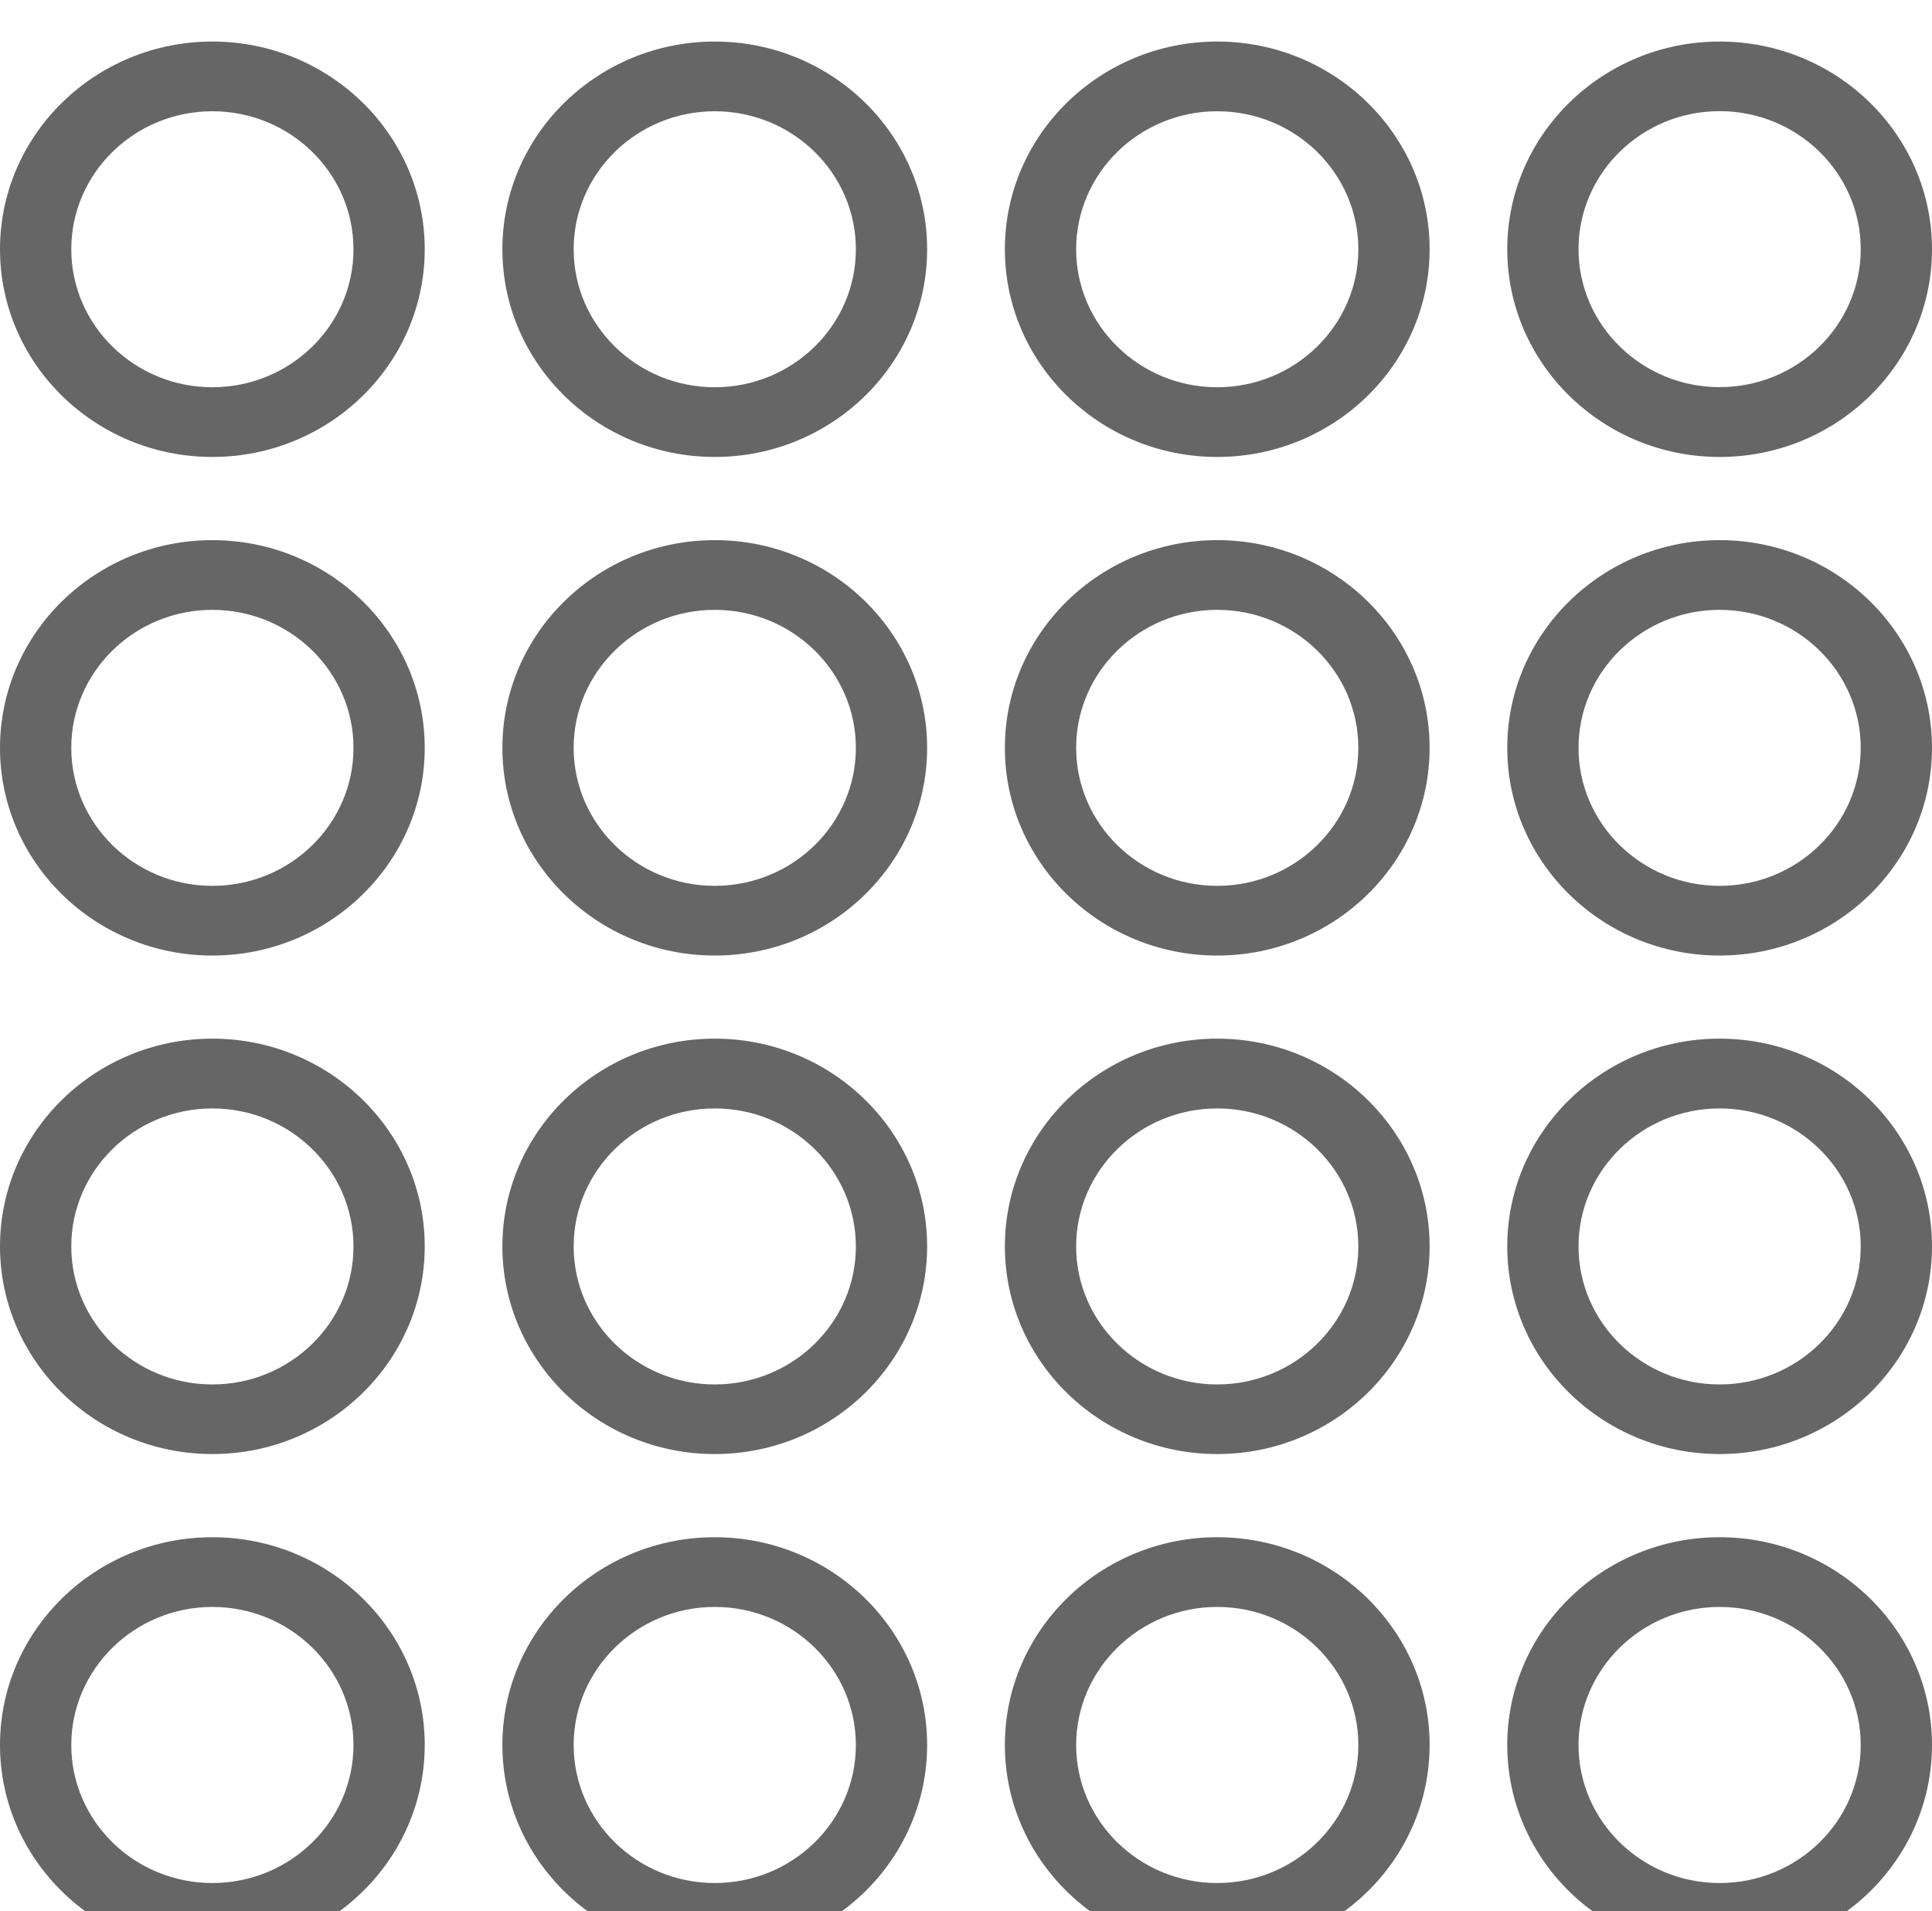 <svg width="93" height="92" viewBox="0 0 93 92" fill="none" xmlns="http://www.w3.org/2000/svg">
<g clip-path="url(#clip0_917_34)">
<g filter="url(#filter0_d_917_34)">
<path d="M10.223 0C4.584 0 0 4.484 0 9.999C0 15.514 4.584 19.998 10.223 19.998C15.861 19.998 20.445 15.514 20.445 9.999C20.445 4.484 15.861 0 10.223 0ZM10.223 16.642C6.475 16.642 3.431 13.66 3.431 9.999C3.431 6.333 6.48 3.356 10.223 3.356C13.97 3.356 17.015 6.338 17.015 9.999C17.02 13.66 13.97 16.642 10.223 16.642ZM34.406 0C28.767 0 24.183 4.484 24.183 9.999C24.183 15.514 28.767 19.998 34.406 19.998C40.044 19.998 44.629 15.514 44.629 9.999C44.629 4.484 40.044 0 34.406 0ZM34.406 16.642C30.658 16.642 27.614 13.66 27.614 9.999C27.614 6.333 30.663 3.356 34.406 3.356C38.154 3.356 41.198 6.338 41.198 9.999C41.203 13.66 38.154 16.642 34.406 16.642ZM58.594 0C52.955 0 48.371 4.484 48.371 9.999C48.371 15.514 52.955 19.998 58.594 19.998C64.233 19.998 68.817 15.514 68.817 9.999C68.817 4.484 64.228 0 58.594 0ZM58.594 16.642C54.846 16.642 51.802 13.66 51.802 9.999C51.802 6.333 54.852 3.356 58.594 3.356C62.342 3.356 65.386 6.338 65.386 9.999C65.386 13.66 62.337 16.642 58.594 16.642ZM82.777 19.998C88.416 19.998 93 15.514 93 9.999C93 4.484 88.416 0 82.777 0C77.139 0 72.554 4.484 72.554 9.999C72.554 15.509 77.139 19.998 82.777 19.998ZM82.777 3.351C86.525 3.351 89.569 6.333 89.569 9.994C89.569 13.66 86.52 16.637 82.777 16.637C79.035 16.637 75.985 13.655 75.985 9.994C75.985 6.333 79.03 3.351 82.777 3.351ZM10.223 24.002C4.584 24.002 0 28.486 0 34.001C0 39.516 4.584 44 10.223 44C15.861 44 20.445 39.516 20.445 34.001C20.445 28.486 15.861 24.002 10.223 24.002ZM10.223 40.645C6.475 40.645 3.431 37.662 3.431 34.001C3.431 30.336 6.48 27.358 10.223 27.358C13.97 27.358 17.015 30.341 17.015 34.001C17.02 37.662 13.97 40.645 10.223 40.645ZM34.406 24.002C28.767 24.002 24.183 28.486 24.183 34.001C24.183 39.516 28.767 44 34.406 44C40.044 44 44.629 39.516 44.629 34.001C44.629 28.486 40.044 24.002 34.406 24.002ZM34.406 40.645C30.658 40.645 27.614 37.662 27.614 34.001C27.614 30.336 30.663 27.358 34.406 27.358C38.154 27.358 41.198 30.341 41.198 34.001C41.203 37.662 38.154 40.645 34.406 40.645ZM58.594 24.002C52.955 24.002 48.371 28.486 48.371 34.001C48.371 39.516 52.955 44 58.594 44C64.233 44 68.817 39.516 68.817 34.001C68.817 28.486 64.228 24.002 58.594 24.002ZM58.594 40.645C54.846 40.645 51.802 37.662 51.802 34.001C51.802 30.336 54.852 27.358 58.594 27.358C62.342 27.358 65.386 30.341 65.386 34.001C65.386 37.662 62.337 40.645 58.594 40.645ZM82.777 24.002C77.139 24.002 72.554 28.486 72.554 34.001C72.554 39.516 77.139 44 82.777 44C88.416 44 93 39.516 93 34.001C93 28.486 88.416 24.002 82.777 24.002ZM82.777 40.645C79.03 40.645 75.985 37.662 75.985 34.001C75.985 30.336 79.035 27.358 82.777 27.358C86.52 27.358 89.569 30.341 89.569 34.001C89.569 37.662 86.525 40.645 82.777 40.645ZM10.223 48C4.584 48 0 52.484 0 57.999C0 63.514 4.584 67.998 10.223 67.998C15.861 67.998 20.445 63.514 20.445 57.999C20.445 52.488 15.861 48 10.223 48ZM10.223 64.647C6.475 64.647 3.431 61.664 3.431 58.004C3.431 54.338 6.48 51.36 10.223 51.36C13.97 51.36 17.015 54.343 17.015 58.004C17.02 61.664 13.97 64.647 10.223 64.647ZM34.406 48C28.767 48 24.183 52.484 24.183 57.999C24.183 63.514 28.767 67.998 34.406 67.998C40.044 67.998 44.629 63.514 44.629 57.999C44.629 52.488 40.044 48 34.406 48ZM34.406 64.647C30.658 64.647 27.614 61.664 27.614 58.004C27.614 54.338 30.663 51.36 34.406 51.36C38.154 51.36 41.198 54.343 41.198 58.004C41.203 61.664 38.154 64.647 34.406 64.647ZM58.594 48C52.955 48 48.371 52.484 48.371 57.999C48.371 63.514 52.955 67.998 58.594 67.998C64.233 67.998 68.817 63.514 68.817 57.999C68.817 52.488 64.228 48 58.594 48ZM58.594 64.647C54.846 64.647 51.802 61.664 51.802 58.004C51.802 54.338 54.852 51.36 58.594 51.36C62.342 51.36 65.386 54.343 65.386 58.004C65.386 61.664 62.337 64.647 58.594 64.647ZM82.777 48C77.139 48 72.554 52.484 72.554 57.999C72.554 63.514 77.139 67.998 82.777 67.998C88.416 67.998 93 63.514 93 57.999C93 52.488 88.416 48 82.777 48ZM82.777 64.647C79.03 64.647 75.985 61.664 75.985 58.004C75.985 54.338 79.035 51.36 82.777 51.36C86.52 51.36 89.569 54.343 89.569 58.004C89.569 61.664 86.525 64.647 82.777 64.647ZM10.223 72.002C4.584 72.002 0 76.486 0 82.001C0 87.516 4.584 92 10.223 92C15.861 92 20.445 87.516 20.445 82.001C20.445 76.491 15.861 72.002 10.223 72.002ZM10.223 88.649C6.475 88.649 3.431 85.666 3.431 82.006C3.431 78.345 6.48 75.358 10.223 75.358C13.97 75.358 17.015 78.34 17.015 82.006C17.015 85.671 13.97 88.649 10.223 88.649ZM34.406 72.002C28.767 72.002 24.183 76.486 24.183 82.001C24.183 87.516 28.767 92 34.406 92C40.044 92 44.629 87.516 44.629 82.001C44.629 76.491 40.044 72.002 34.406 72.002ZM34.406 88.649C30.658 88.649 27.614 85.666 27.614 82.006C27.614 78.345 30.663 75.358 34.406 75.358C38.154 75.358 41.198 78.34 41.198 82.006C41.198 85.671 38.154 88.649 34.406 88.649ZM58.594 72.002C52.955 72.002 48.371 76.486 48.371 82.001C48.371 87.516 52.955 92 58.594 92C64.233 92 68.817 87.516 68.817 82.001C68.817 76.491 64.228 72.002 58.594 72.002ZM58.594 88.649C54.846 88.649 51.802 85.666 51.802 82.006C51.802 78.345 54.852 75.358 58.594 75.358C62.342 75.358 65.386 78.34 65.386 82.006C65.386 85.671 62.337 88.649 58.594 88.649ZM82.777 72.002C77.139 72.002 72.554 76.486 72.554 82.001C72.554 87.516 77.139 92 82.777 92C88.416 92 93 87.516 93 82.001C93 76.491 88.416 72.002 82.777 72.002ZM82.777 88.649C79.03 88.649 75.985 85.666 75.985 82.006C75.985 78.345 79.035 75.358 82.777 75.358C86.52 75.358 89.569 78.34 89.569 82.006C89.569 85.671 86.525 88.649 82.777 88.649Z" fill="#666666"/>
</g>
</g>
<defs>
<filter id="filter0_d_917_34" x="-5" y="-3" width="103" height="102" filterUnits="userSpaceOnUse" color-interpolation-filters="sRGB">
<feFlood flood-opacity="0" result="BackgroundImageFix"/>
<feColorMatrix in="SourceAlpha" type="matrix" values="0 0 0 0 0 0 0 0 0 0 0 0 0 0 0 0 0 0 127 0" result="hardAlpha"/>
<feOffset dy="2"/>
<feGaussianBlur stdDeviation="2.5"/>
<feComposite in2="hardAlpha" operator="out"/>
<feColorMatrix type="matrix" values="0 0 0 0 0.429 0 0 0 0 0.429 0 0 0 0 0.429 0 0 0 0.27 0"/>
<feBlend mode="normal" in2="BackgroundImageFix" result="effect1_dropShadow_917_34"/>
<feBlend mode="normal" in="SourceGraphic" in2="effect1_dropShadow_917_34" result="shape"/>
</filter>
<clipPath id="clip0_917_34">
<rect width="93" height="92" fill="white"/>
</clipPath>
</defs>
</svg>

